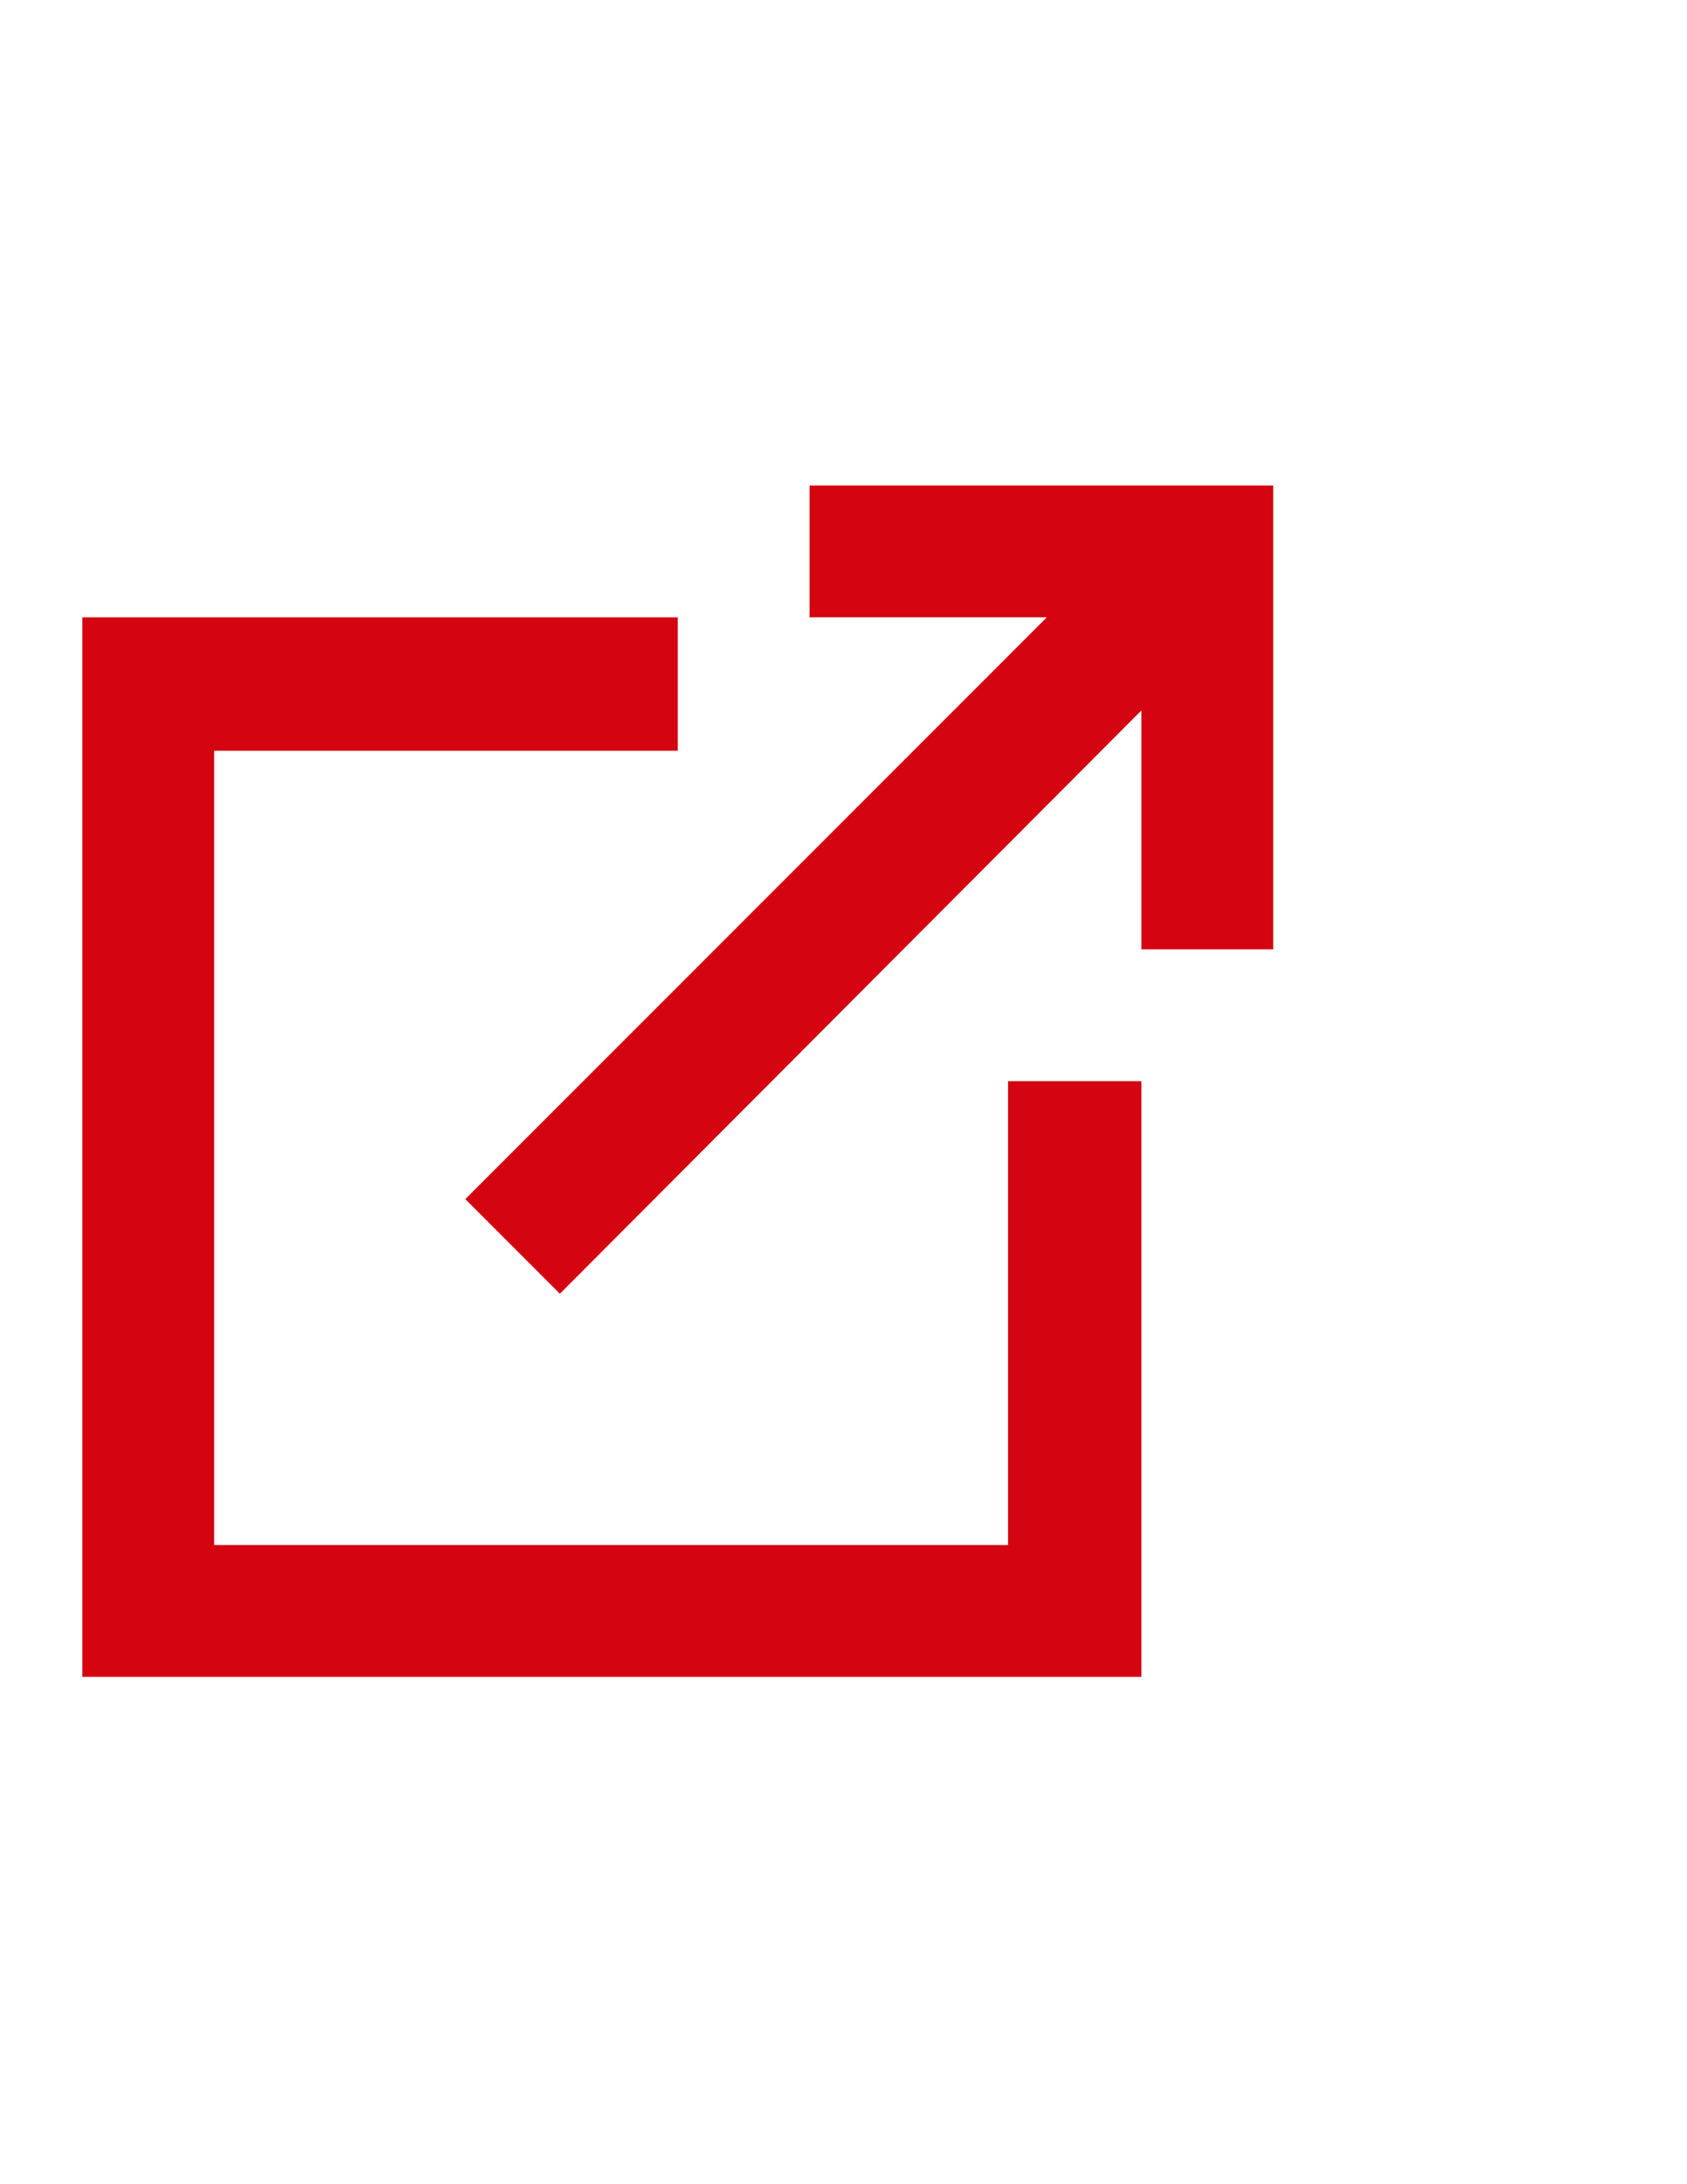<svg width="17" height="22" viewBox="0 0 17 22" fill="none" xmlns="http://www.w3.org/2000/svg">
<g clip-path="url(#clip0_1_133)">
<path d="M12.83 9.562H11.502V7.156L5.642 13.031L4.689 12.078L10.549 6.218H8.158V4.89H12.83V9.562ZM10.158 15.562H2.158V7.562H6.83V6.218H0.83V16.89H11.502V10.89H10.158V15.562Z" fill="#D40511"/>
</g>
<defs>
<clipPath id="clip0_1_133">
<rect width="16" height="20.8" fill="white" transform="matrix(1 0 0 -1 0.83 21.29)"/>
</clipPath>
</defs>
</svg>
